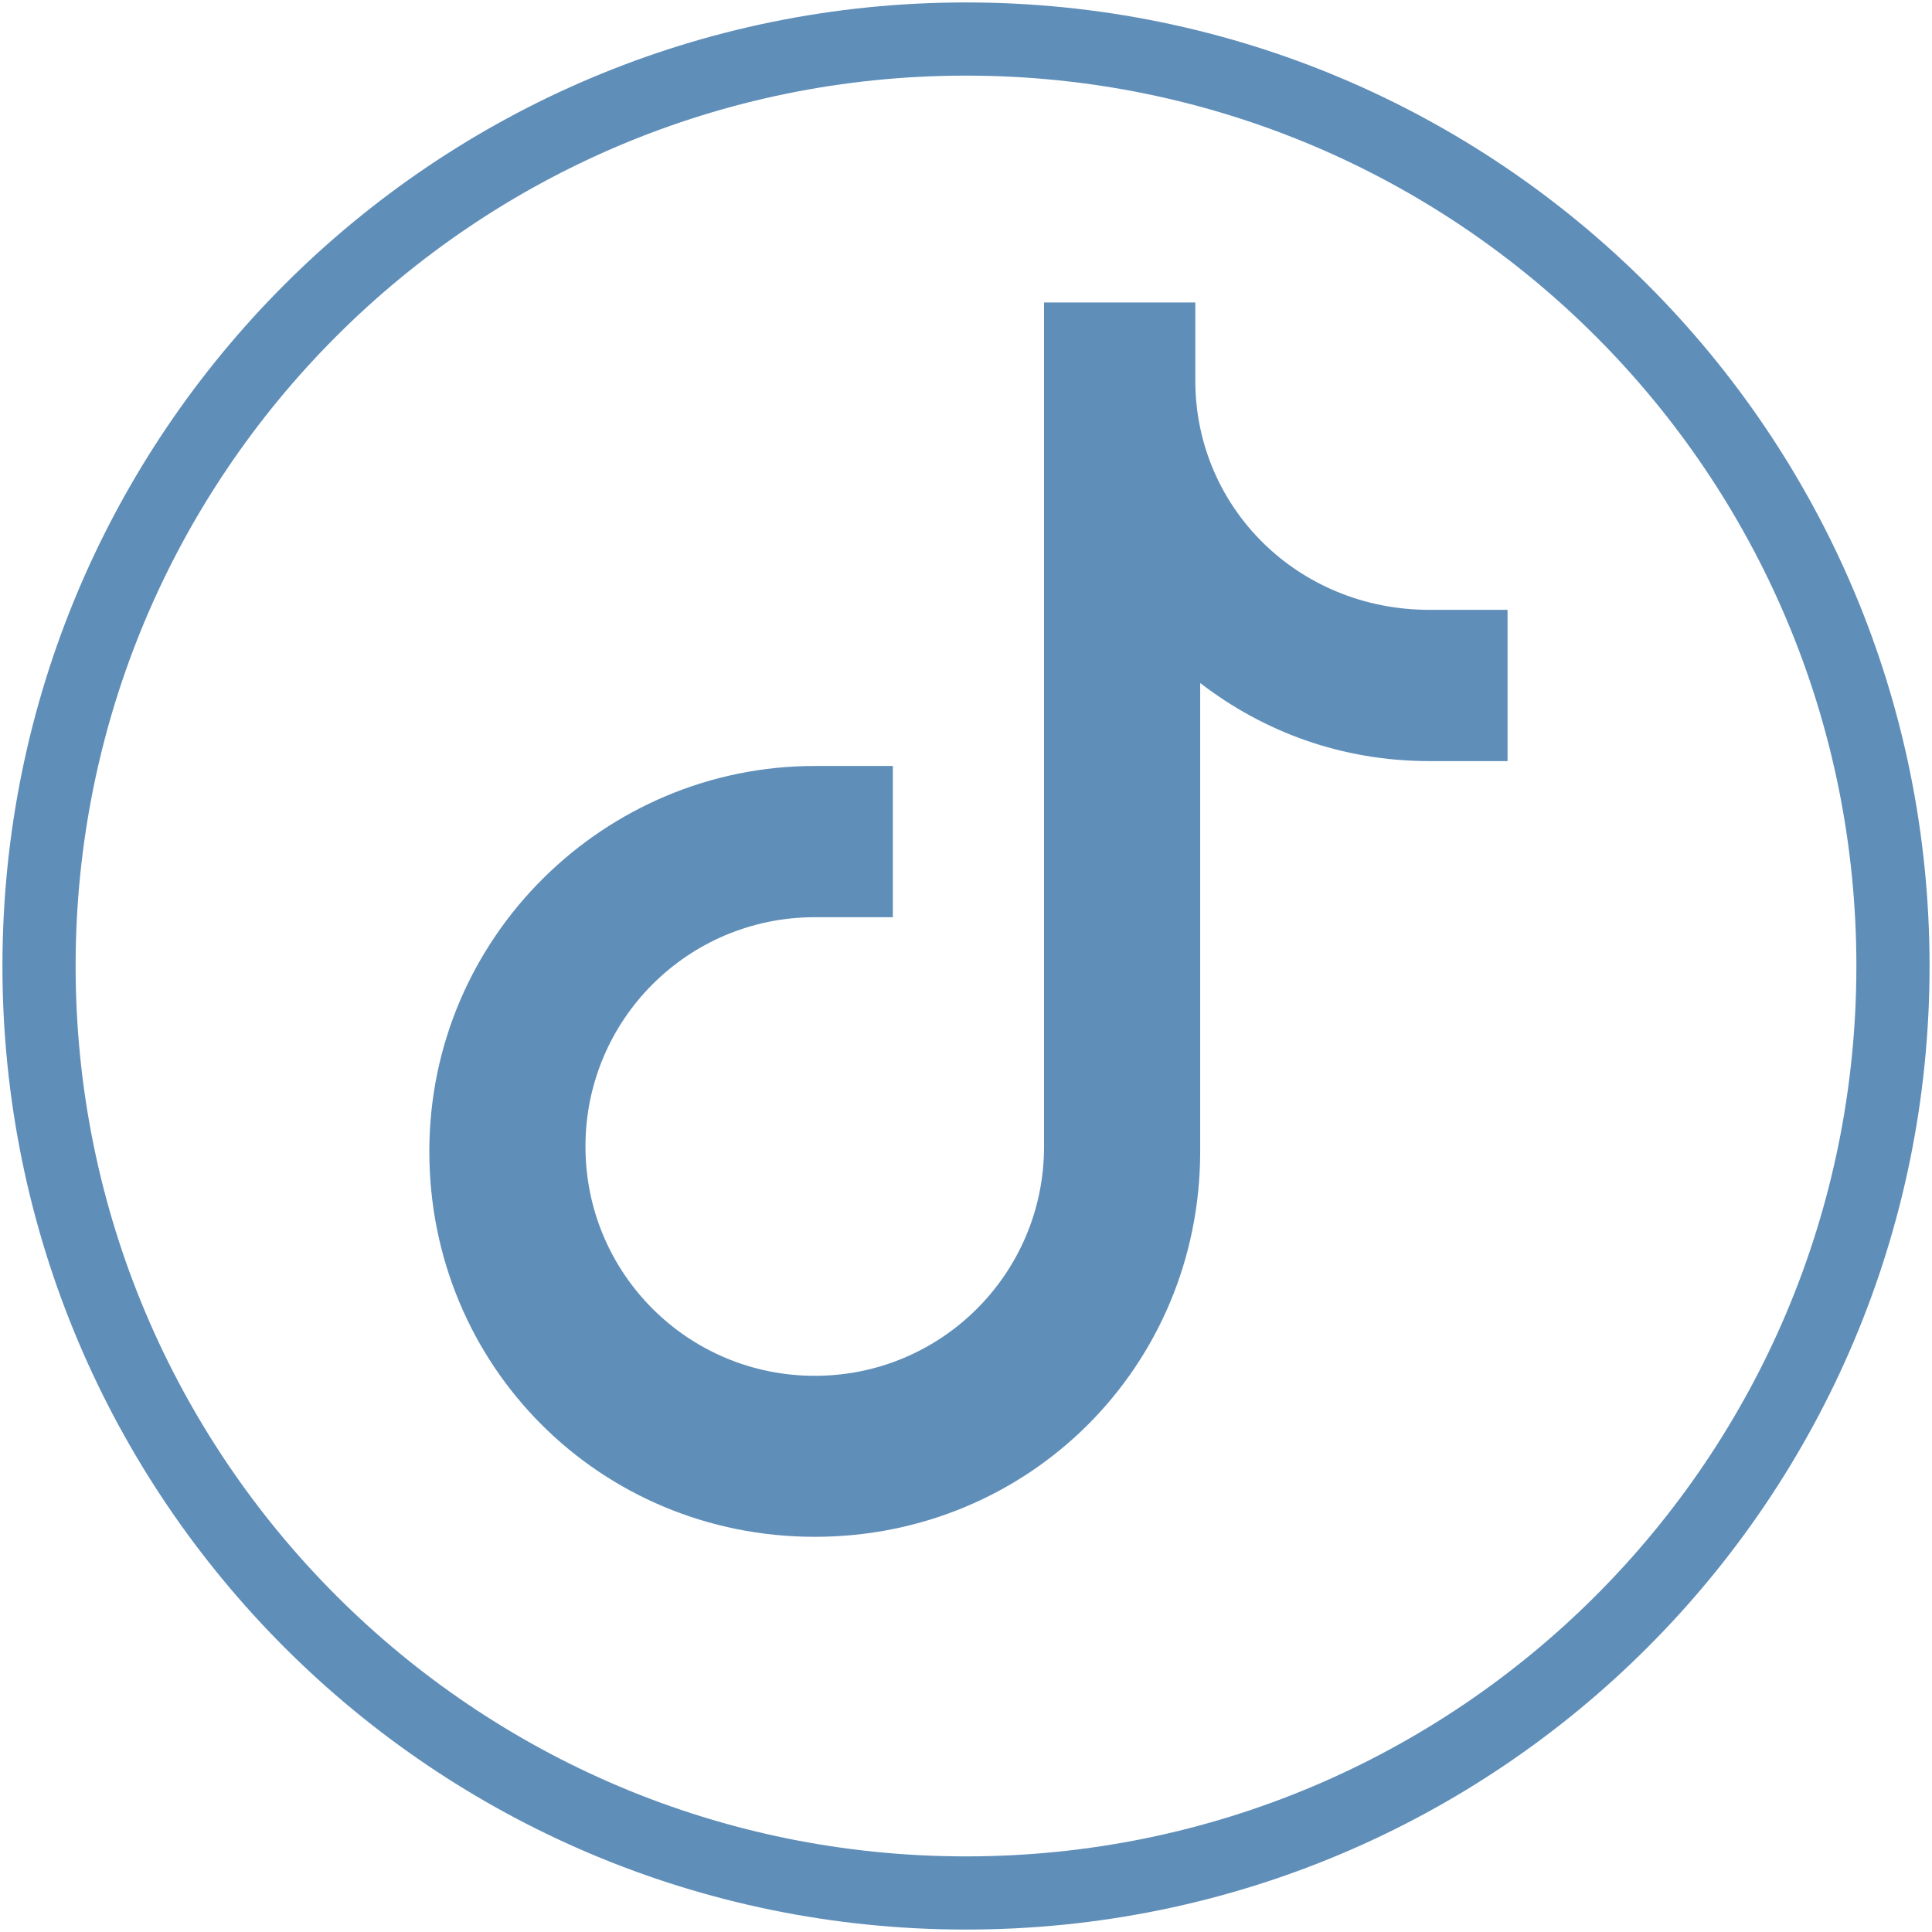 <?xml version="1.0" encoding="utf-8"?>
<!-- Generator: Adobe Illustrator 23.0.2, SVG Export Plug-In . SVG Version: 6.00 Build 0)  -->
<svg version="1.1" id="Layer_1" xmlns="http://www.w3.org/2000/svg" xmlns:xlink="http://www.w3.org/1999/xlink" x="0px" y="0px"
	 viewBox="0 0 39.6 39.6" style="enable-background:new 0 0 39.6 39.6;" xml:space="preserve">
<style type="text/css">
	.st0{fill:none;stroke:#5F8EB9;stroke-width:1.5;stroke-miterlimit:10;}
	.st1{fill:#5F8EB9;}
</style>
<title>youtube</title>
<path class="st0" d="M19.8,38.8L19.8,38.8c-10.5,0-19-8.5-19-19l0,0c0-10.5,8.5-19,19-19l0,0c10.5,0,19,8.5,19,19l0,0
	C38.8,30.3,30.3,38.8,19.8,38.8z"/>
<path class="st1" d="M24.5,7.8V6.2h-3.1v17.3c0,2.6-2.1,4.7-4.7,4.7s-4.7-2.1-4.7-4.7s2.1-4.7,4.7-4.7h1.6v-3.1h-1.6
	c-4.3,0-7.9,3.5-7.9,7.9s3.5,7.9,7.9,7.9s7.9-3.5,7.9-7.9V14c1.3,1,2.9,1.6,4.7,1.6h1.6v-3.1h-1.6C26.6,12.5,24.5,10.4,24.5,7.8z"/>
</svg>
